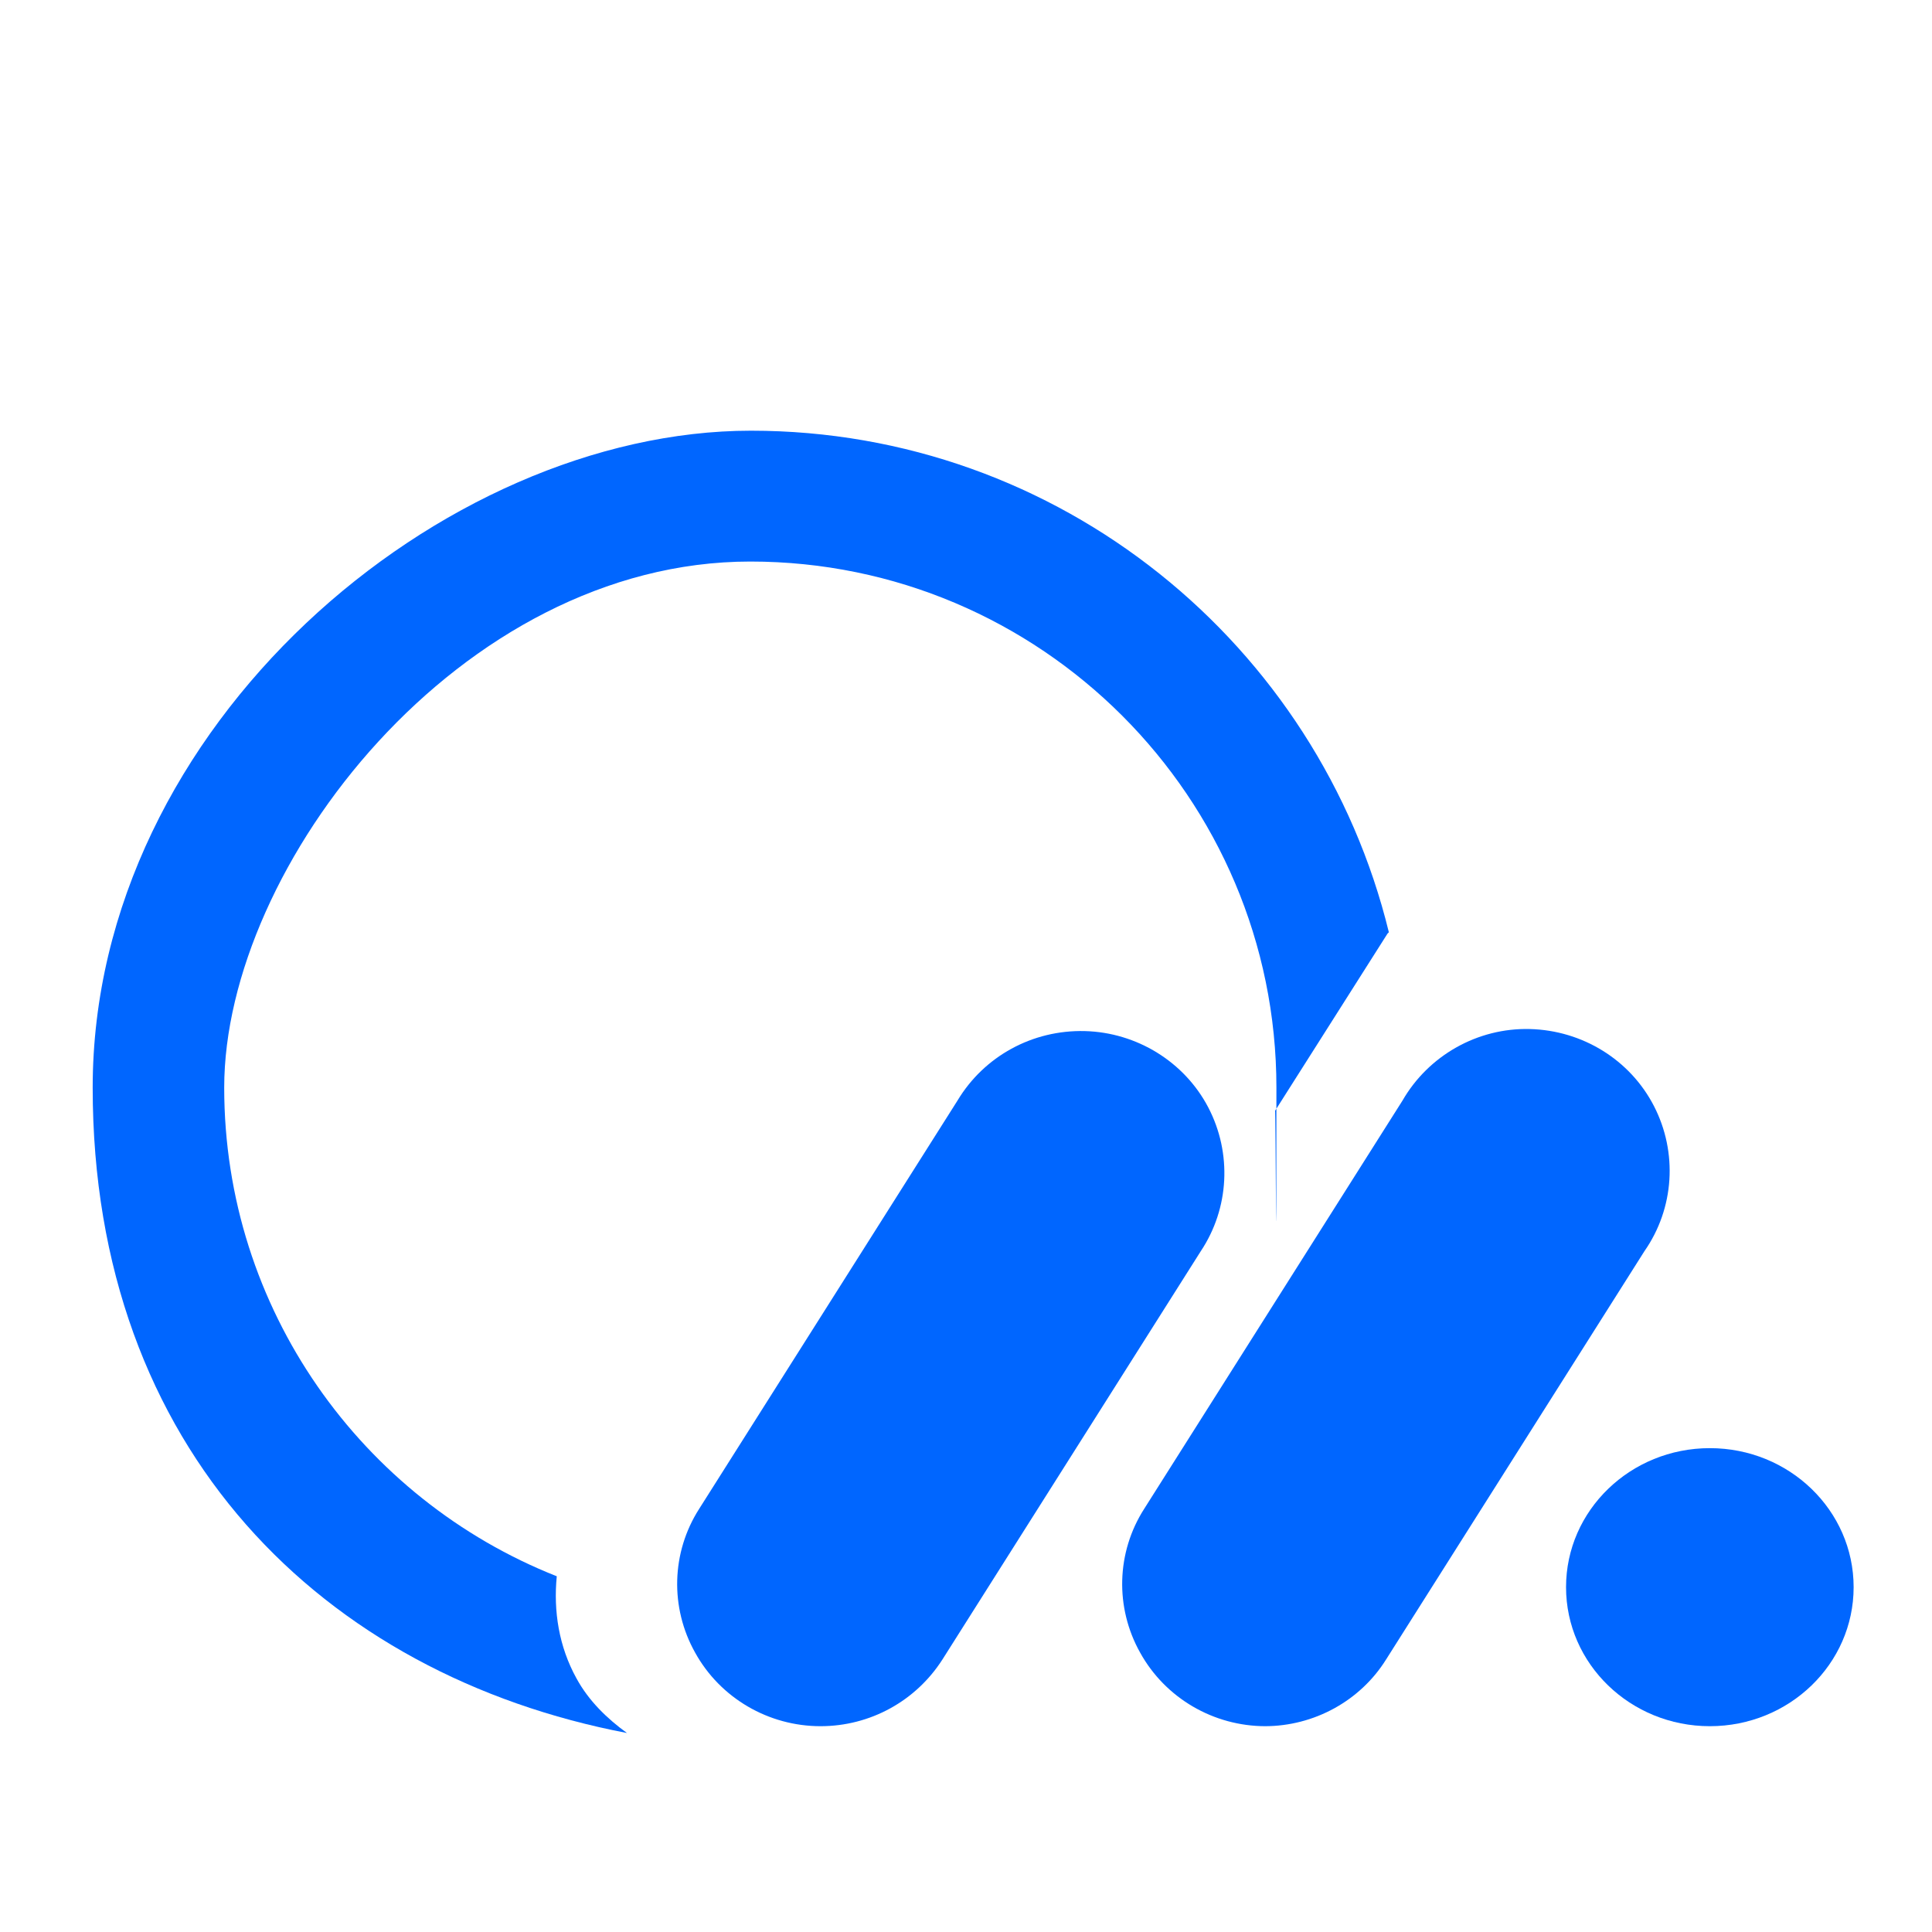 <?xml version="1.0" encoding="UTF-8"?>
<svg id="Ebene_1" xmlns="http://www.w3.org/2000/svg" version="1.1" xmlns:xlink="http://www.w3.org/1999/xlink" viewBox="0 0 283.5 283.5">
  <!-- Generator: Adobe Illustrator 29.2.1, SVG Export Plug-In . SVG Version: 2.1.0 Build 116)  -->
  <defs>
    <style>
      .st0 {
        fill: #06f;
      }
    </style>
  </defs>
  <g>
    <path id="Shape" class="st0" d="M120.4,253.3c-7.6,0-14.7-4.1-18.4-10.8-3.7-6.6-3.5-14.7.6-21.1l37.9-59.9c3.9-6.5,11-10.4,18.7-10.2,7.6.2,14.6,4.5,18.1,11.2,3.5,6.7,3.1,14.8-1.1,21.1l-37.9,59.9c-3.9,6.1-10.6,9.8-17.9,9.8Z"/>
    <path id="Shape1" data-name="Shape" class="st0" d="M185.7,253.3c-7.6,0-14.7-4.1-18.4-10.8-3.7-6.6-3.5-14.7.6-21.1l37.9-59.9c3.8-6.6,11-10.7,18.7-10.5,7.7.2,14.7,4.5,18.2,11.3,3.5,6.8,3,15-1.4,21.3l-37.9,59.9c-3.8,6.1-10.6,9.8-17.8,9.8Z"/>
    <ellipse id="Oval" class="st0" cx="250.9" cy="232.9" rx="21.1" ry="20.4"/>
  </g>
  <path class="st0" d="M84.6,246.3c-2.6-4.7-3.4-9.9-2.9-15-28.6-11.3-48.8-39.2-48.8-71.7s34.6-77.2,77.2-77.2,77.2,34.6,77.2,77.2-.1,2.3-.2,3.4l16.5-26c0,0,.1-.1.2-.2-10.3-42.2-48.3-73.6-93.6-73.6S13.6,106.4,13.6,159.6s33.9,86.2,78.4,94.7c-2.9-2.1-5.6-4.7-7.4-8Z"/>
</svg>